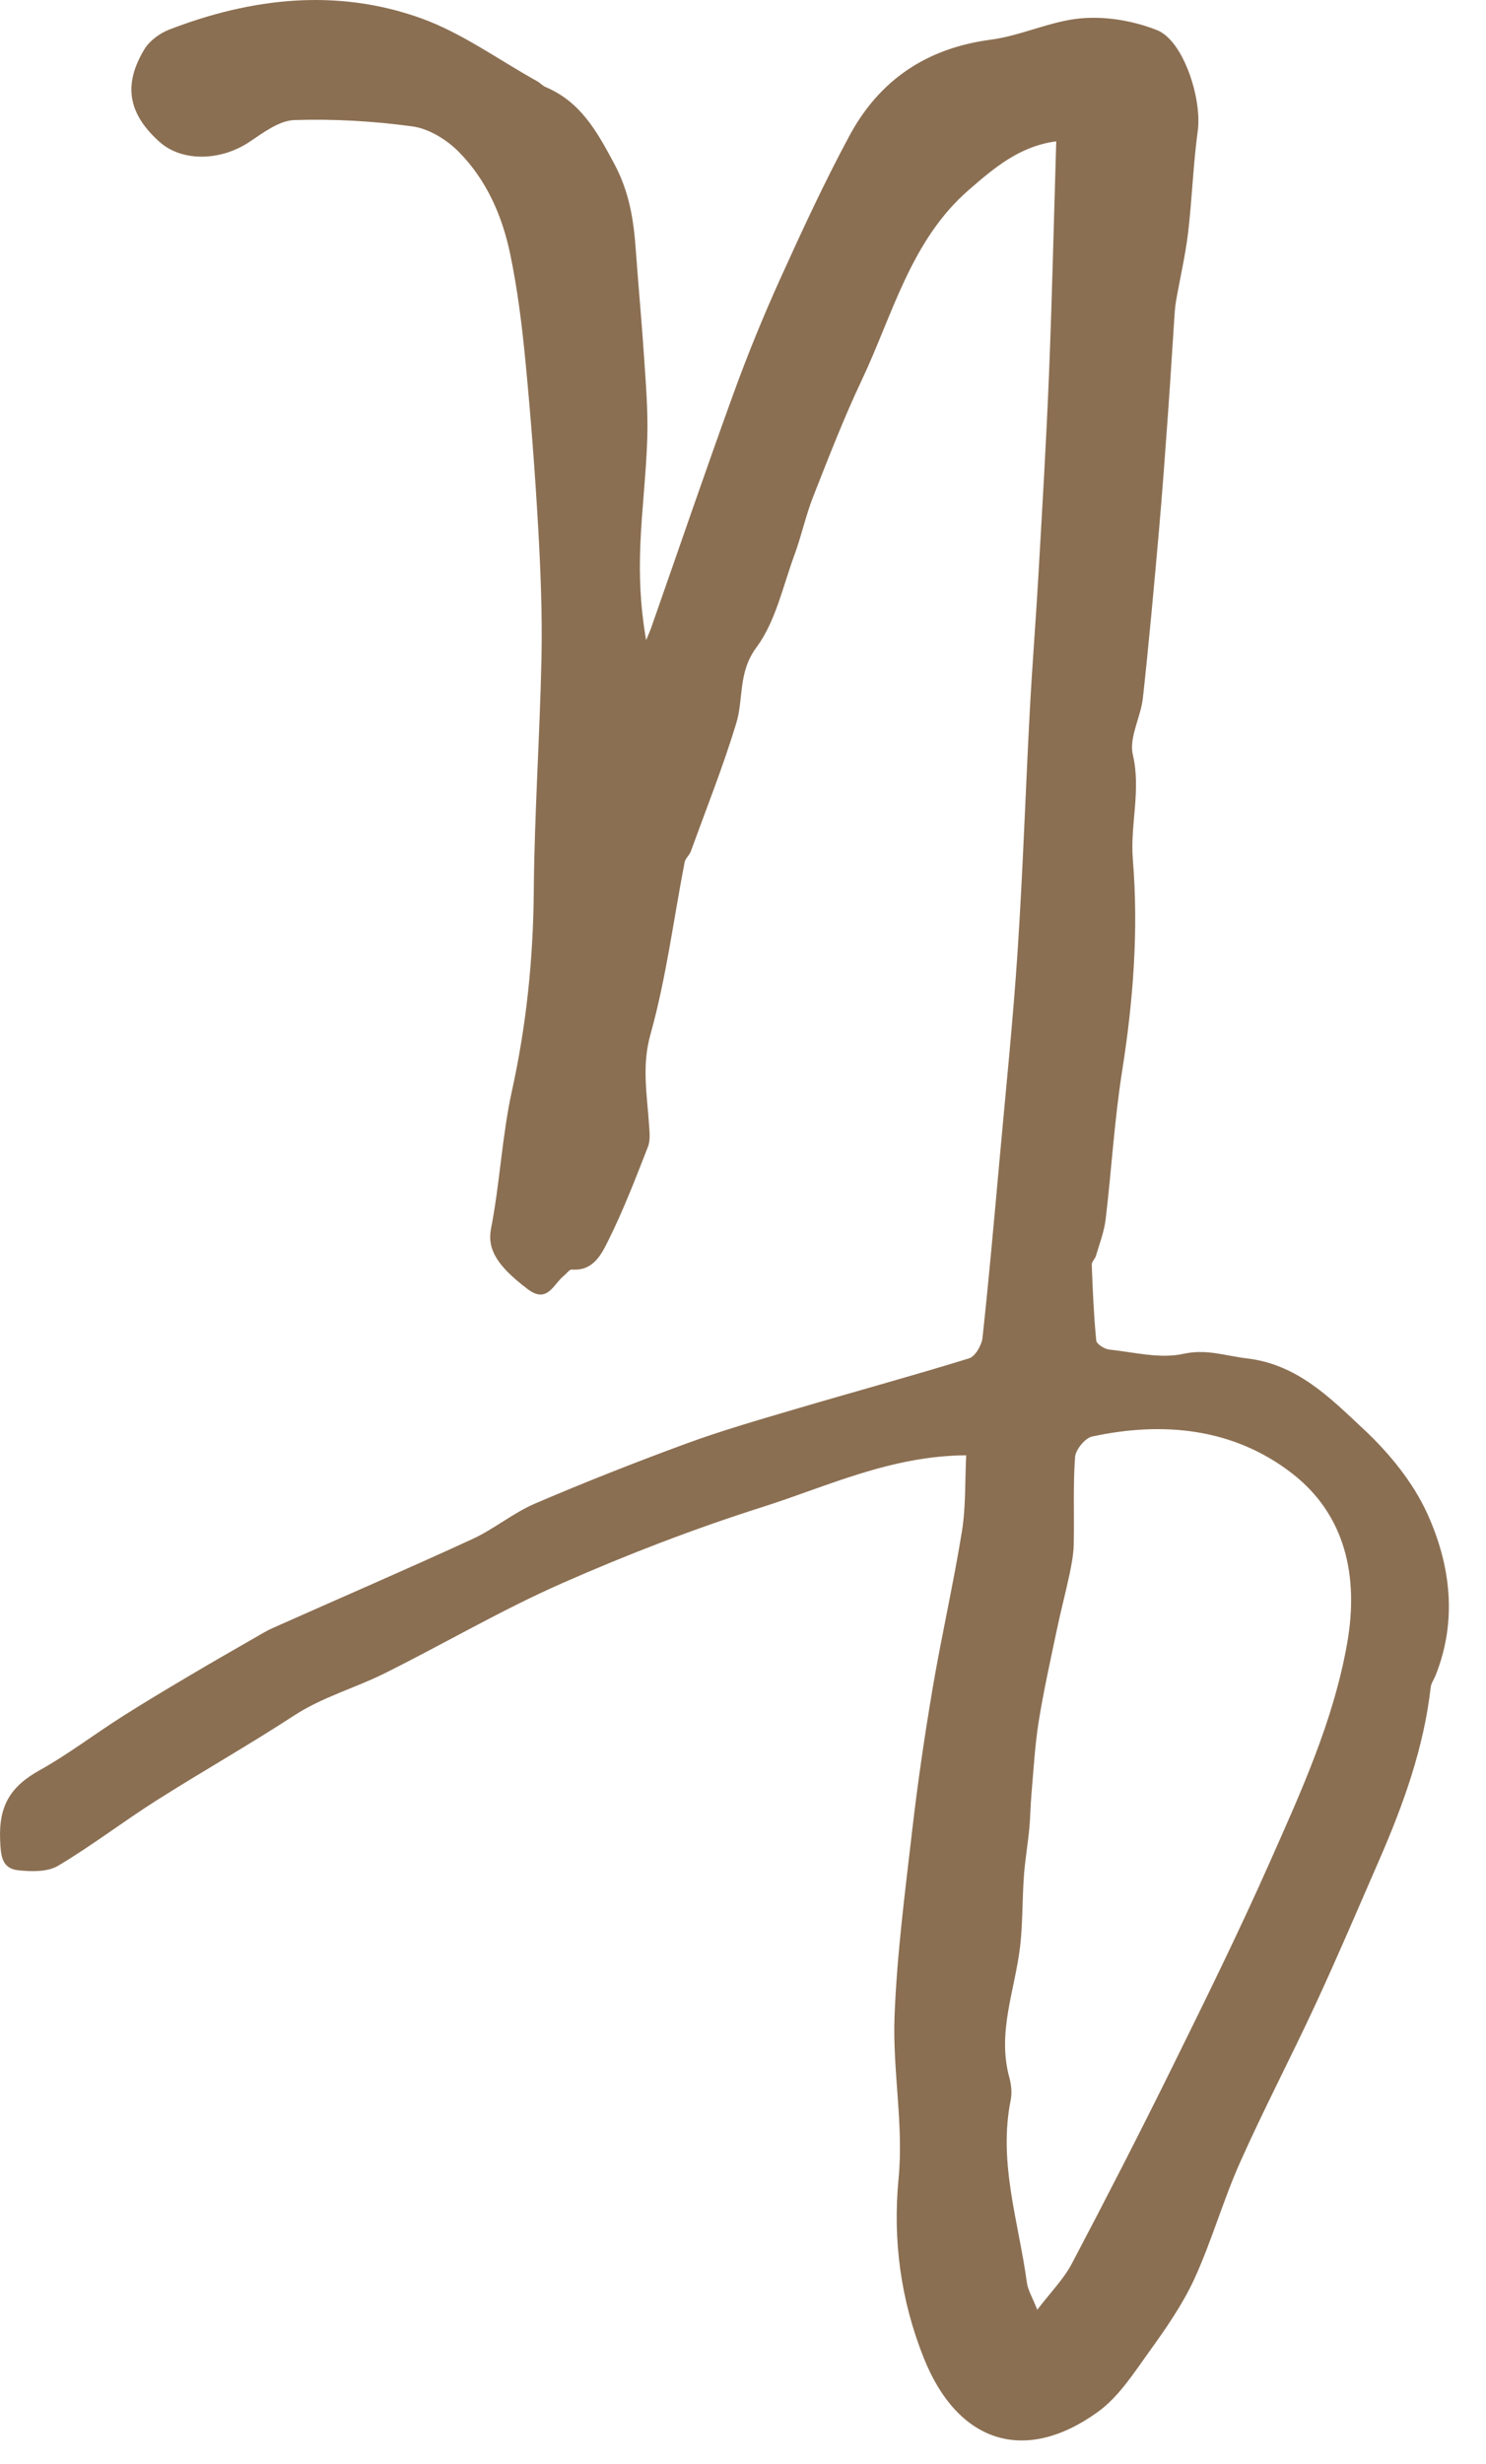 <?xml version="1.0" encoding="UTF-8"?>
<svg width="35px" height="58px" viewBox="0 0 35 58" version="1.1" xmlns="http://www.w3.org/2000/svg" xmlns:xlink="http://www.w3.org/1999/xlink">
    <!-- Generator: Sketch 49.3 (51167) - http://www.bohemiancoding.com/sketch -->
    <title>Capricorn</title>
    <desc>Created with Sketch.</desc>
    <defs></defs>
    <g id="Page-1" stroke="none" stroke-width="1" fill="none" fill-rule="evenodd">
        <g id="HoH-Co-Lab-route-2_1-Desktop" transform="translate(-1140, -2639)" fill="#8B6F52">
            <g id="Group-5" transform="translate(392, 2086)">
                <g id="Group-3" transform="translate(0, 151)">
                    <g id="Capricorn" transform="translate(748, 402)">
                        <path d="M24.431,54.372 C24.752,53.951 25.052,53.65 25.242,53.291 C26.049,51.761 26.839,50.221 27.605,48.67 C28.387,47.085 29.169,45.499 29.886,43.884 C30.635,42.197 31.411,40.509 31.732,38.67 C32.003,37.118 31.697,35.664 30.433,34.684 C29.062,33.622 27.407,33.451 25.722,33.816 C25.556,33.853 25.334,34.124 25.321,34.299 C25.272,34.982 25.305,35.67 25.29,36.355 C25.285,36.59 25.239,36.826 25.191,37.057 C25.097,37.501 24.98,37.94 24.888,38.383 C24.738,39.099 24.578,39.814 24.463,40.535 C24.374,41.096 24.344,41.666 24.294,42.233 C24.27,42.507 24.269,42.784 24.242,43.058 C24.206,43.428 24.142,43.796 24.116,44.166 C24.076,44.719 24.091,45.277 24.026,45.826 C23.905,46.849 23.481,47.843 23.773,48.902 C23.819,49.072 23.839,49.267 23.805,49.437 C23.508,50.907 23.993,52.305 24.186,53.73 C24.211,53.911 24.318,54.082 24.431,54.372 M22.757,34.257 C20.973,34.27 19.491,34.988 17.961,35.474 C16.353,35.985 14.769,36.594 13.226,37.275 C11.801,37.903 10.451,38.698 9.055,39.392 C8.357,39.739 7.599,39.946 6.932,40.38 C5.863,41.077 4.751,41.706 3.673,42.39 C2.894,42.884 2.159,43.451 1.366,43.921 C1.118,44.068 0.74,44.059 0.431,44.026 C0.03,43.984 0.018,43.663 0.003,43.312 C-0.031,42.51 0.245,42.054 0.932,41.672 C1.601,41.3 2.214,40.83 2.862,40.418 C3.394,40.079 3.938,39.756 4.481,39.434 C4.988,39.133 5.5,38.841 6.012,38.547 C6.149,38.468 6.285,38.385 6.429,38.321 C7.995,37.624 9.569,36.945 11.127,36.229 C11.638,35.994 12.085,35.615 12.601,35.394 C13.776,34.89 14.968,34.421 16.168,33.98 C17.007,33.673 17.869,33.425 18.726,33.172 C20.091,32.769 21.465,32.395 22.825,31.975 C22.97,31.93 23.122,31.667 23.141,31.491 C23.292,30.105 23.414,28.717 23.54,27.329 C23.688,25.683 23.859,24.038 23.968,22.389 C24.093,20.499 24.155,18.605 24.256,16.713 C24.312,15.66 24.397,14.608 24.457,13.556 C24.548,11.968 24.644,10.38 24.708,8.791 C24.781,6.988 24.821,5.183 24.878,3.327 C24.013,3.441 23.413,3.954 22.819,4.47 C21.449,5.661 21.032,7.396 20.298,8.946 C19.873,9.844 19.514,10.774 19.15,11.698 C18.977,12.14 18.878,12.61 18.714,13.056 C18.44,13.799 18.27,14.628 17.815,15.242 C17.379,15.83 17.518,16.442 17.342,17.023 C17.032,18.043 16.636,19.037 16.271,20.041 C16.238,20.132 16.143,20.206 16.125,20.297 C15.863,21.649 15.691,23.025 15.321,24.347 C15.113,25.087 15.239,25.757 15.286,26.462 C15.298,26.64 15.323,26.838 15.261,26.996 C14.971,27.738 14.684,28.485 14.329,29.198 C14.167,29.524 13.975,29.926 13.468,29.885 C13.411,29.881 13.346,29.979 13.283,30.029 C13.032,30.229 12.894,30.701 12.423,30.342 C11.716,29.804 11.469,29.413 11.566,28.917 C11.775,27.845 11.824,26.741 12.058,25.677 C12.398,24.131 12.558,22.582 12.572,21.001 C12.587,19.155 12.716,17.311 12.754,15.465 C12.774,14.451 12.733,13.434 12.676,12.42 C12.601,11.114 12.502,9.808 12.376,8.506 C12.294,7.656 12.189,6.803 12.014,5.968 C11.826,5.07 11.452,4.223 10.796,3.565 C10.515,3.284 10.1,3.029 9.717,2.976 C8.797,2.85 7.857,2.797 6.93,2.827 C6.571,2.839 6.2,3.125 5.873,3.342 C5.191,3.795 4.286,3.812 3.757,3.34 C3.022,2.681 2.893,2.003 3.4,1.161 C3.522,0.959 3.764,0.782 3.99,0.695 C5.926,-0.051 7.923,-0.279 9.898,0.423 C10.871,0.768 11.74,1.407 12.655,1.914 C12.723,1.952 12.778,2.018 12.849,2.048 C13.672,2.398 14.049,3.074 14.462,3.844 C14.835,4.54 14.927,5.201 14.978,5.925 C15.038,6.761 15.117,7.596 15.172,8.433 C15.213,9.054 15.264,9.678 15.246,10.299 C15.221,11.143 15.116,11.985 15.082,12.829 C15.053,13.534 15.076,14.24 15.218,15.069 C15.259,14.97 15.304,14.871 15.34,14.77 C15.984,12.934 16.612,11.093 17.276,9.264 C17.608,8.349 17.978,7.445 18.379,6.558 C18.894,5.423 19.418,4.288 20.009,3.192 C20.716,1.88 21.83,1.132 23.337,0.934 C24.06,0.839 24.755,0.49 25.476,0.43 C26.061,0.38 26.705,0.493 27.253,0.71 C27.874,0.957 28.314,2.325 28.211,3.083 C28.102,3.877 28.078,4.683 27.983,5.48 C27.918,6.021 27.792,6.555 27.698,7.093 C27.675,7.229 27.667,7.369 27.658,7.507 C27.608,8.256 27.563,9.004 27.509,9.752 C27.442,10.682 27.375,11.611 27.293,12.539 C27.178,13.836 27.061,15.134 26.919,16.429 C26.869,16.882 26.587,17.363 26.682,17.767 C26.879,18.607 26.615,19.413 26.682,20.233 C26.819,21.902 26.691,23.557 26.43,25.211 C26.247,26.368 26.18,27.543 26.041,28.707 C26.006,28.996 25.897,29.277 25.814,29.559 C25.793,29.634 25.711,29.703 25.714,29.772 C25.737,30.367 25.762,30.963 25.82,31.556 C25.828,31.639 26.012,31.756 26.124,31.768 C26.707,31.83 27.322,31.991 27.872,31.869 C28.423,31.748 28.865,31.918 29.365,31.976 C30.563,32.115 31.337,32.914 32.122,33.647 C32.722,34.207 33.283,34.894 33.619,35.634 C34.167,36.842 34.33,38.147 33.809,39.447 C33.772,39.539 33.707,39.626 33.697,39.721 C33.535,41.15 33.052,42.483 32.483,43.789 C31.993,44.913 31.513,46.041 30.998,47.153 C30.417,48.409 29.772,49.637 29.208,50.9 C28.809,51.795 28.541,52.749 28.133,53.64 C27.856,54.244 27.466,54.804 27.075,55.347 C26.709,55.856 26.35,56.422 25.855,56.778 C24.122,58.026 22.546,57.493 21.753,55.495 C21.222,54.158 21.022,52.755 21.165,51.272 C21.286,50.02 21.021,48.736 21.069,47.471 C21.125,46.004 21.317,44.54 21.486,43.078 C21.616,41.956 21.781,40.836 21.97,39.721 C22.179,38.493 22.458,37.276 22.657,36.045 C22.75,35.47 22.726,34.875 22.757,34.257" id="Fill-4"></path>
                    </g>
                </g>
            </g>
        </g>
    </g>
</svg>